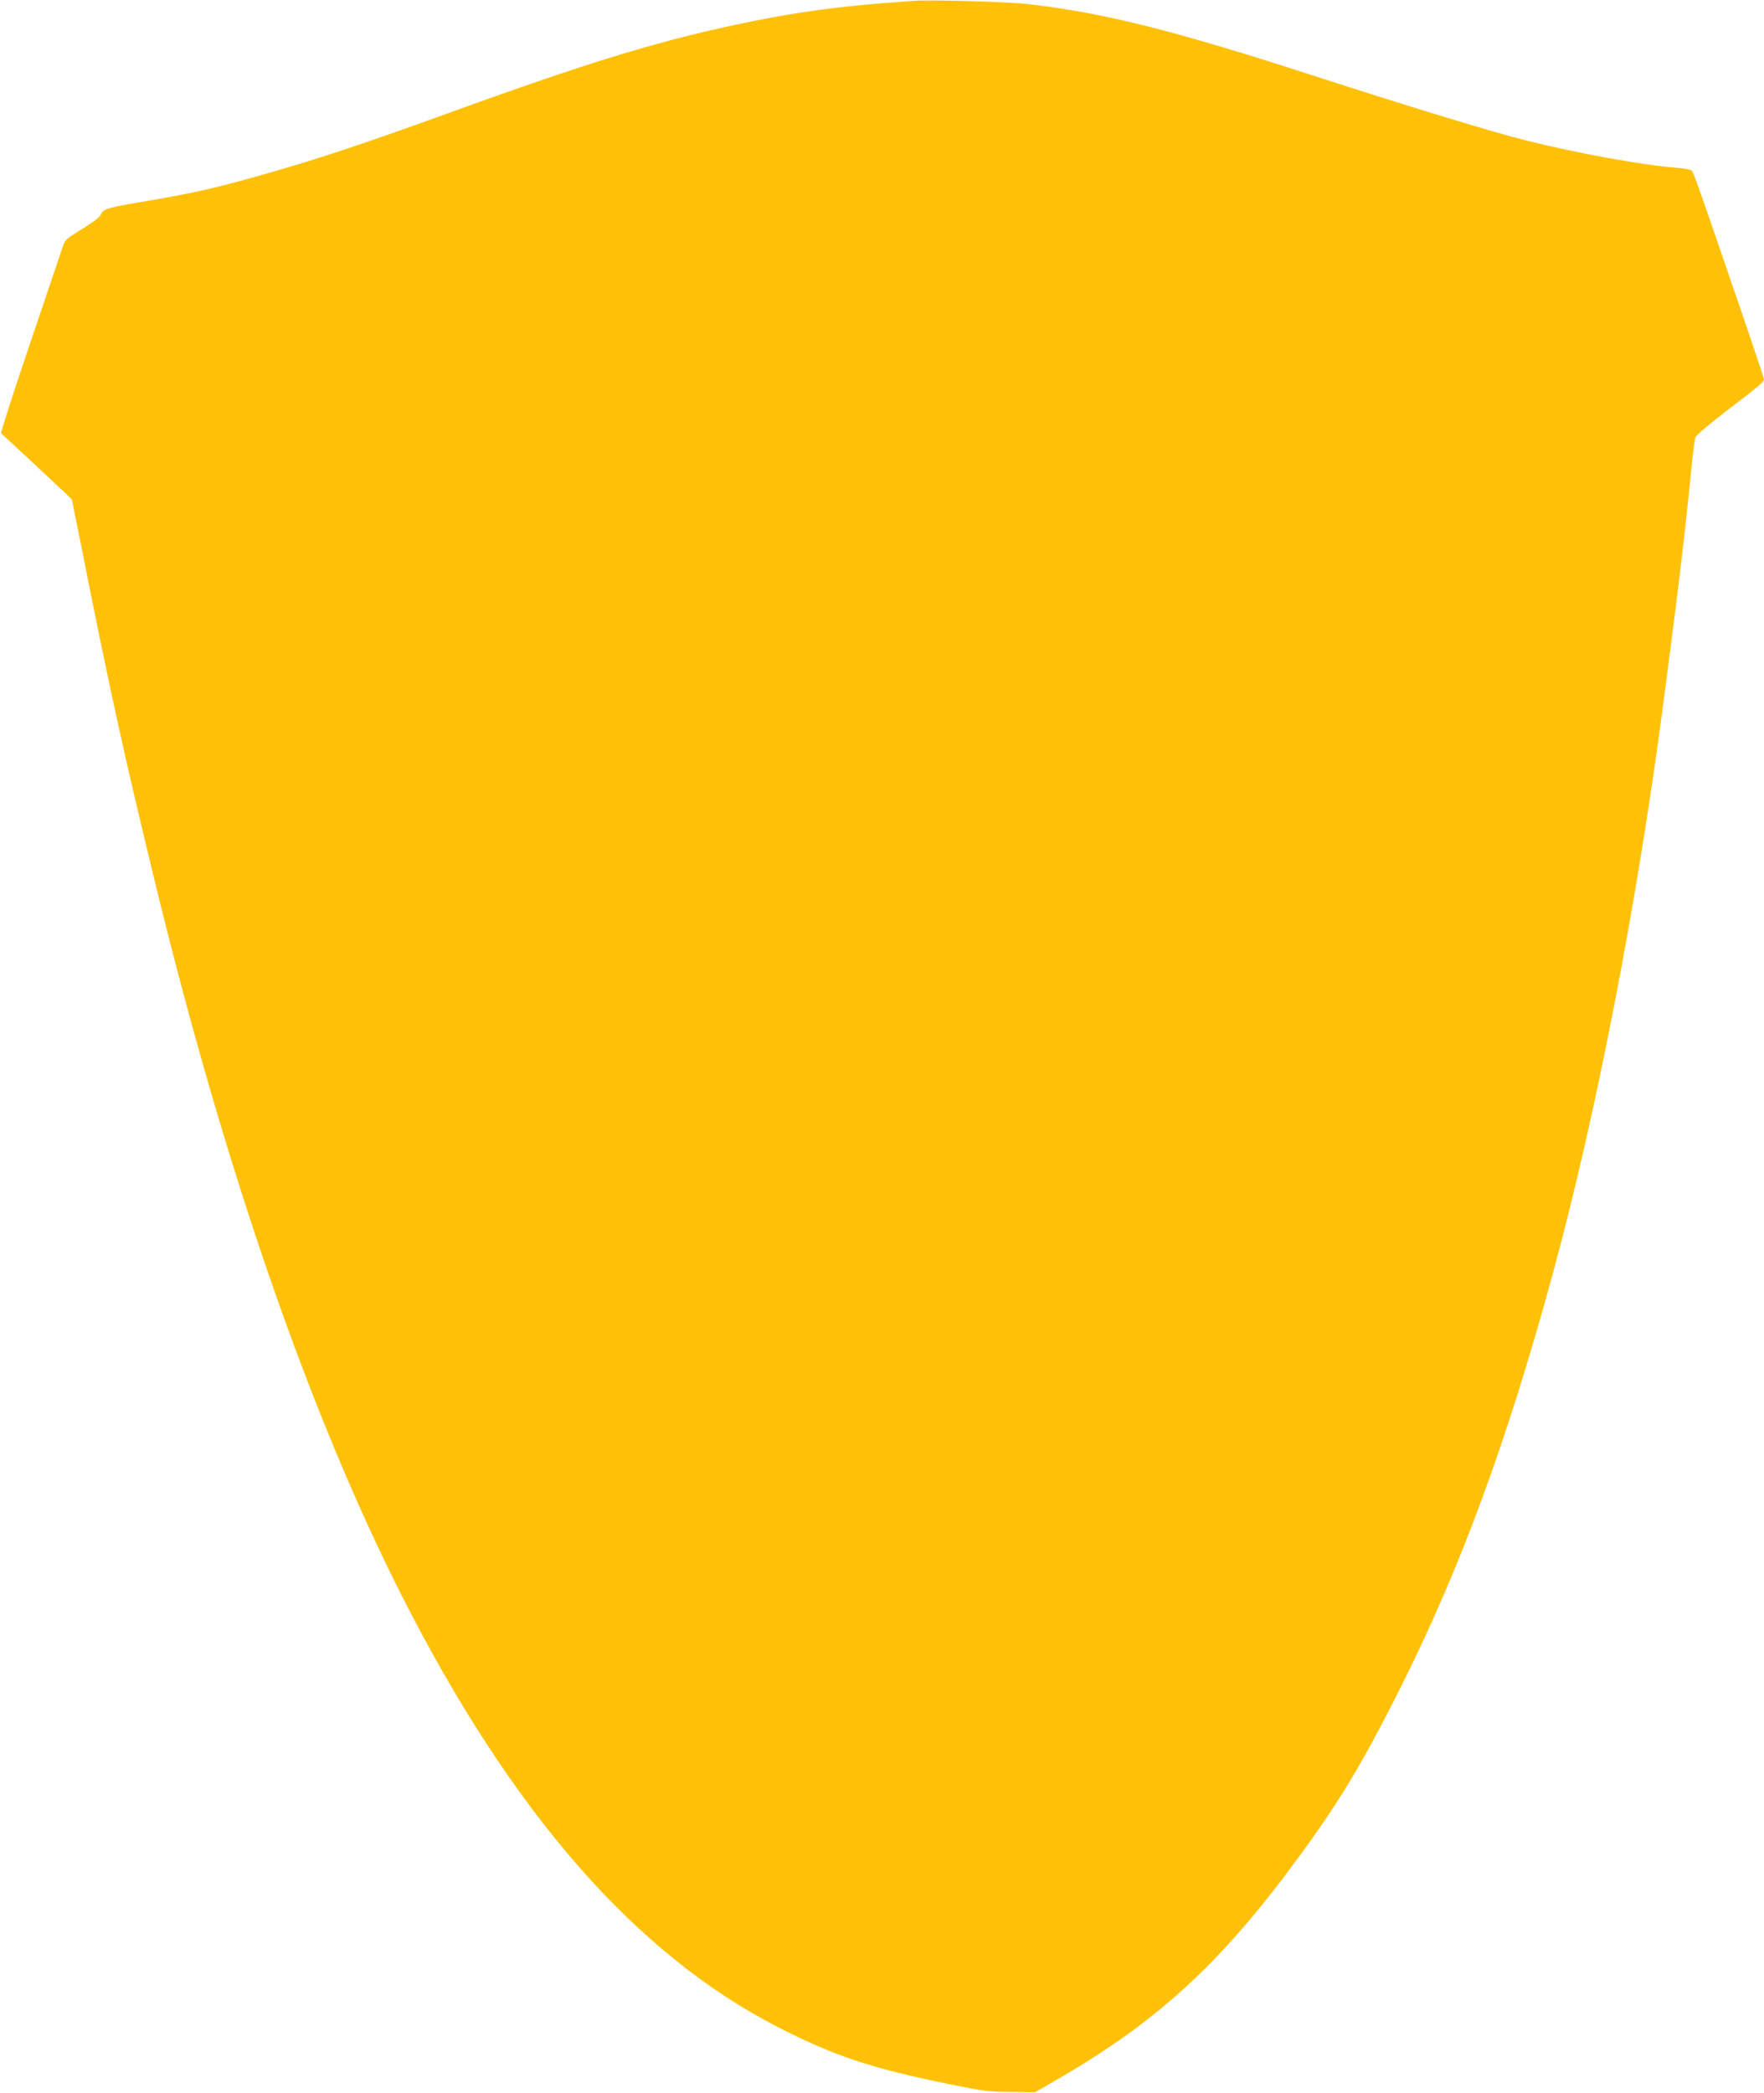 <?xml version="1.0" standalone="no"?>
<!DOCTYPE svg PUBLIC "-//W3C//DTD SVG 20010904//EN"
 "http://www.w3.org/TR/2001/REC-SVG-20010904/DTD/svg10.dtd">
<svg version="1.0" xmlns="http://www.w3.org/2000/svg"
 width="1079pt" height="1280pt" viewBox="0 0 1079 1280"
 preserveAspectRatio="xMidYMid meet">
<g transform="translate(0,1280) scale(0.1,-0.1)"
fill="#ffc107" stroke="none">
<path d="M5575 12794 c-22 -2 -103 -8 -180 -14 -271 -21 -526 -56 -773 -106
-558 -112 -981 -240 -1897 -572 -503 -182 -767 -270 -1085 -361 -318 -91 -446
-120 -746 -171 -233 -39 -264 -48 -276 -80 -6 -17 -44 -47 -115 -90 -104 -64
-106 -66 -123 -120 -10 -30 -100 -295 -199 -589 -100 -294 -178 -538 -174
-541 15 -13 358 -333 396 -369 l37 -37 70 -349 c157 -794 262 -1271 449 -2035
421 -1723 938 -3213 1496 -4315 674 -1329 1429 -2195 2305 -2644 344 -176 566
-250 1050 -349 203 -41 240 -46 373 -47 l148 -2 107 62 c634 363 1022 717
1501 1370 252 343 390 572 616 1020 374 742 660 1516 943 2555 266 973 522
2296 681 3525 96 734 125 977 172 1450 7 66 16 130 20 141 4 12 90 85 191 162
192 147 228 177 228 191 0 9 -82 254 -245 726 -149 436 -186 538 -196 551 -5
6 -46 14 -92 18 -209 16 -601 87 -922 167 -214 54 -704 203 -1340 409 -826
267 -1247 372 -1706 425 -126 15 -623 28 -714 19z"/>
</g>
</svg>

